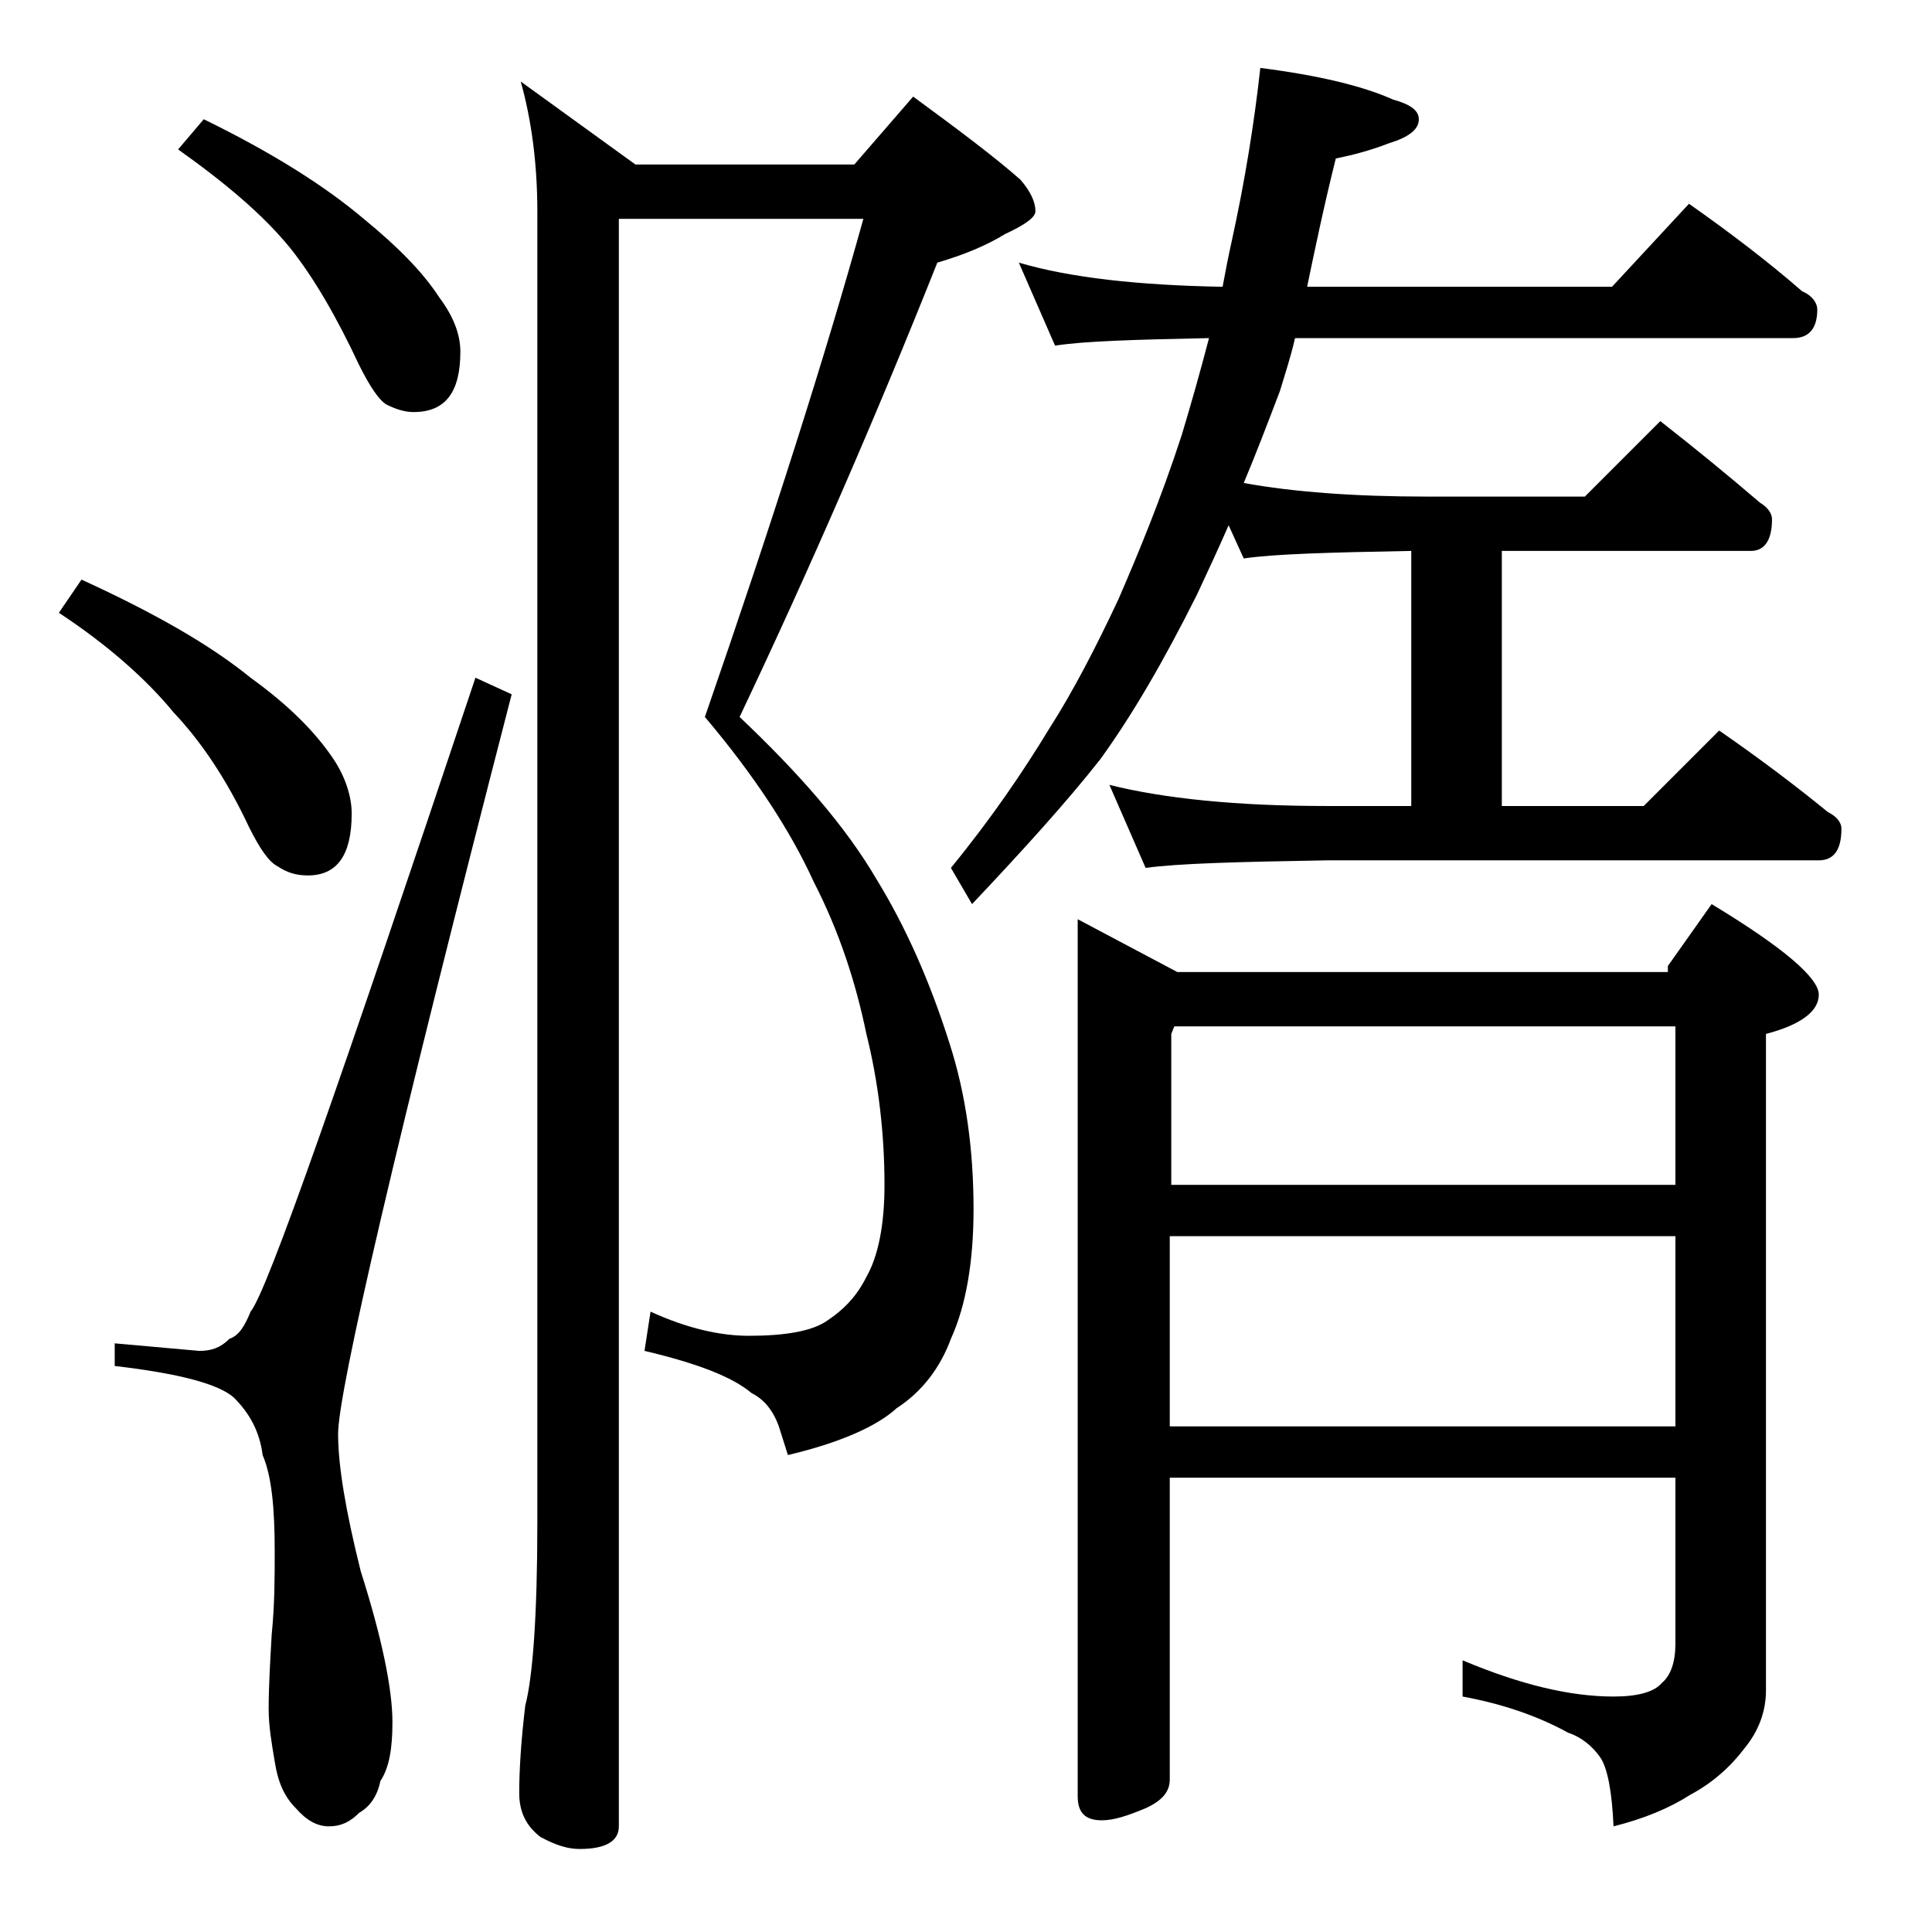 <?xml version="1.0" encoding="utf-8"?>
<!-- Generator: Adobe Illustrator 18.0.0, SVG Export Plug-In . SVG Version: 6.00 Build 0)  -->
<!DOCTYPE svg PUBLIC "-//W3C//DTD SVG 1.1//EN" "http://www.w3.org/Graphics/SVG/1.1/DTD/svg11.dtd">
<svg version="1.1" id="Layer_1" xmlns="http://www.w3.org/2000/svg" xmlns:xlink="http://www.w3.org/1999/xlink" x="0px" y="0px"
	 viewBox="0 0 128 128" enable-background="new 0 0 128 128" xml:space="preserve">
<path d="M5.4,38.4c4.8,2.2,8.5,4.3,11.2,6.5c2.5,1.8,4.3,3.6,5.5,5.4c0.8,1.2,1.2,2.5,1.2,3.6c0,2.8-1,4.1-2.9,4.1
	c-0.8,0-1.4-0.2-2-0.6c-0.6-0.3-1.2-1.2-1.9-2.6c-1.5-3.2-3.2-5.7-5-7.6c-1.8-2.2-4.4-4.5-7.6-6.6L5.4,38.4z M31.5,44.9l2.4,1.1
	c-7.7,29.8-11.5,46.2-11.5,49c0,2.1,0.5,5.1,1.5,9.1c1.4,4.4,2.1,7.8,2.1,10c0,1.7-0.2,3-0.8,3.9c-0.2,1-0.7,1.7-1.4,2.1
	c-0.6,0.6-1.2,0.9-2,0.9s-1.5-0.4-2.2-1.2c-0.8-0.8-1.2-1.8-1.4-3.1c-0.2-1.2-0.4-2.3-0.4-3.5c0-1.5,0.1-3.1,0.2-4.9
	c0.2-2,0.2-3.8,0.2-5.5c0-2.9-0.2-5-0.8-6.4c-0.2-1.6-0.9-2.8-1.9-3.8c-1-0.9-3.6-1.6-7.9-2.1V89l5.6,0.5c0.8,0,1.4-0.2,2-0.8
	c0.6-0.2,1-0.8,1.4-1.8C17.7,85.6,22.6,71.5,31.5,44.9z M13.5,7.9c4.5,2.2,8,4.4,10.6,6.6c2.2,1.8,3.9,3.5,5,5.2
	c0.9,1.2,1.4,2.4,1.4,3.6c0,2.7-1,4-3.1,4c-0.6,0-1.2-0.2-1.8-0.5c-0.5-0.3-1.1-1.2-1.8-2.6c-1.5-3.2-3-5.8-4.6-7.8
	c-1.8-2.2-4.3-4.3-7.4-6.5L13.5,7.9z M41,14.5V121c0,1-0.9,1.5-2.6,1.5c-0.7,0-1.5-0.2-2.6-0.8c-0.9-0.7-1.4-1.6-1.4-2.9
	c0-1.4,0.1-3.3,0.4-5.8c0.5-1.9,0.8-6,0.8-12.1V14c0-3.2-0.4-6.1-1.1-8.6l7.6,5.5h14.5l3.9-4.5c3,2.2,5.4,4,7.1,5.5
	c0.7,0.8,1,1.5,1,2.1c0,0.4-0.7,0.9-2,1.5c-1.3,0.8-2.8,1.4-4.5,1.9c-4.1,10.3-8.5,20.4-13.1,30.1c3.9,3.7,7,7.2,9.1,10.8
	c1.9,3.1,3.5,6.7,4.8,10.8c1.1,3.4,1.6,7.1,1.6,11c0,3.5-0.5,6.4-1.5,8.6c-0.7,1.9-1.9,3.5-3.6,4.6c-1.3,1.2-3.8,2.3-7.2,3.1
	l-0.6-1.9c-0.4-1.1-1-1.8-1.8-2.2c-1.3-1.1-3.7-2-7.1-2.8l0.4-2.6c2.4,1.1,4.6,1.6,6.5,1.6c2.4,0,4.2-0.3,5.2-1
	c1.2-0.8,2-1.7,2.6-2.9c0.8-1.4,1.2-3.5,1.2-6.1c0-3.4-0.4-6.8-1.2-10c-0.7-3.4-1.8-6.8-3.5-10.1c-1.5-3.3-3.9-7-7.2-10.9
	c4.5-13,8-24,10.5-33H41z M67.5,17.4c3.4,1,7.9,1.5,13.5,1.6c0.2-1.1,0.4-2.1,0.6-3c0.9-4.1,1.5-7.9,1.9-11.5
	c3.9,0.5,6.8,1.2,8.8,2.1C93.4,6.9,94,7.3,94,7.9c0,0.7-0.7,1.2-2,1.6c-1.3,0.5-2.5,0.8-3.5,1c-0.8,3.2-1.4,6.1-1.9,8.5h20.2
	l5.1-5.5c2.7,1.9,5.2,3.8,7.5,5.8c0.7,0.3,1,0.8,1,1.2c0,1.2-0.5,1.9-1.6,1.9H85.8c-0.3,1.3-0.7,2.5-1,3.5C84,28,83.2,30.1,82.4,32
	c3.3,0.6,7.4,0.9,12.1,0.9H105l5-5c2.3,1.8,4.5,3.6,6.6,5.4c0.5,0.3,0.8,0.7,0.8,1.1c0,1.4-0.5,2.1-1.4,2.1H99.5v16.9h9.4l5-5
	c2.6,1.8,5,3.6,7.2,5.4c0.6,0.3,0.9,0.7,0.9,1.1c0,1.4-0.5,2.1-1.5,2.1H87.9c-5.8,0.1-9.8,0.2-12,0.5L73.5,52
	c3.6,0.9,8.4,1.4,14.4,1.4h5.6V36.5c-5.4,0.1-9.1,0.2-11.1,0.5l-1-2.2c-0.7,1.6-1.4,3.1-2.1,4.6c-2.2,4.4-4.3,8-6.4,10.9
	c-2.2,2.8-5.1,6-8.5,9.6L63,57.5c2.7-3.3,4.8-6.4,6.5-9.2c1.6-2.5,3.1-5.4,4.6-8.6c1.3-3,2.8-6.6,4.2-10.9c0.6-2,1.2-4.1,1.8-6.4
	c-4.9,0.1-8.3,0.2-10.2,0.5L67.5,17.4z M71.4,60.9l6.6,3.5h32.5V64l2.9-4.1c4.8,2.9,7.1,4.9,7.1,6c0,1.1-1.2,2-3.5,2.6V112
	c0,1.4-0.5,2.7-1.4,3.8c-0.9,1.2-2.1,2.3-3.6,3.1c-1.4,0.9-3.1,1.6-5.1,2.1c-0.1-2.3-0.4-3.9-0.9-4.6s-1.2-1.3-2.1-1.6
	c-2-1.1-4.3-1.9-7-2.4V110c3.8,1.6,7.1,2.4,10,2.4c1.6,0,2.7-0.3,3.2-0.9c0.6-0.5,0.9-1.4,0.9-2.6v-11H77.5v20
	c0,0.8-0.5,1.4-1.6,1.9c-1.2,0.5-2.1,0.8-2.9,0.8c-1.1,0-1.6-0.5-1.6-1.6V60.9z M111,78.5V68H77.8l-0.2,0.5v10H111z M111,94.5V81.9
	H77.5v12.6H111z"/>
</svg>
